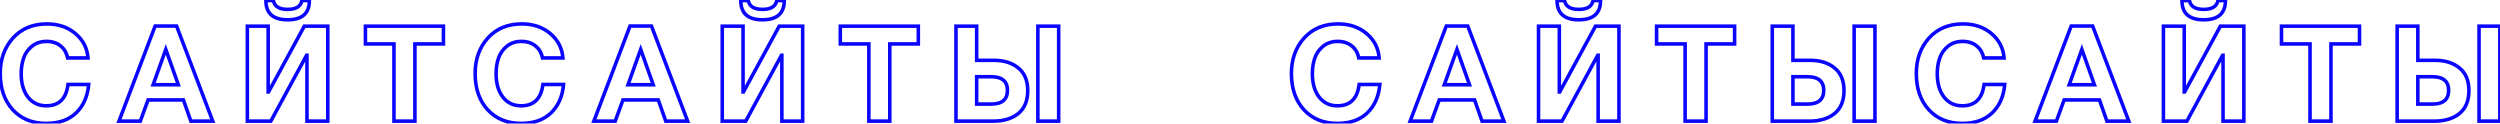 <?xml version="1.0" encoding="UTF-8"?> <svg xmlns="http://www.w3.org/2000/svg" width="4210" height="208" viewBox="0 0 4210 208" fill="none"> <path d="M149.337 142.237L152.325 142.505L152.617 139.237H149.337V142.237ZM128.225 190.075L126.144 187.915L126.144 187.915L128.225 190.075ZM21.544 184.91L19.328 186.932L19.339 186.943L19.349 186.954L21.544 184.91ZM21.769 64.08L19.545 62.066L19.54 62.072L19.535 62.078L21.769 64.08ZM126.878 56.444L124.952 58.744L124.952 58.744L126.878 56.444ZM148.214 97.544V100.544H151.467L151.204 97.302L148.214 97.544ZM113.851 97.544L110.911 98.142L111.4 100.544H113.851V97.544ZM101.723 77.106L99.842 79.443L99.873 79.468L99.905 79.492L101.723 77.106ZM53.661 78.004L55.561 80.326L55.566 80.322L53.661 78.004ZM39.736 97.993L36.896 97.028L36.896 97.028L39.736 97.993ZM47.148 163.574L44.774 165.408L44.781 165.417L44.788 165.425L47.148 163.574ZM114.525 142.237V139.237H111.877L111.548 141.865L114.525 142.237ZM146.349 141.97C144.604 161.451 137.809 176.676 126.144 187.915L130.306 192.236C143.196 179.818 150.476 163.15 152.325 142.505L146.349 141.97ZM126.144 187.915C114.559 199.076 98.535 204.818 77.692 204.818V210.818C99.671 210.818 117.336 204.732 130.306 192.236L126.144 187.915ZM77.692 204.818C55.214 204.818 37.33 197.456 23.74 182.865L19.349 186.954C34.207 202.908 53.755 210.818 77.692 210.818V204.818ZM23.76 182.887C10.293 168.13 3.433 148.544 3.433 123.821H-2.567C-2.567 149.706 4.647 170.845 19.328 186.932L23.76 182.887ZM3.433 123.821C3.433 100.505 10.334 81.334 24.003 66.082L19.535 62.078C4.756 78.568 -2.567 99.224 -2.567 123.821H3.433ZM23.993 66.094C37.731 50.925 55.975 43.273 79.04 43.273V37.273C54.491 37.273 34.555 45.493 19.545 62.066L23.993 66.094ZM79.04 43.273C97.45 43.273 112.686 48.475 124.952 58.744L128.803 54.144C115.316 42.851 98.66 37.273 79.04 37.273V43.273ZM124.952 58.744C137.217 69.013 143.941 81.974 145.223 97.786L151.204 97.302C149.791 79.874 142.291 65.435 128.803 54.144L124.952 58.744ZM148.214 94.544H113.851V100.544H148.214V94.544ZM116.791 96.946C114.871 87.506 110.489 80.013 103.541 74.72L99.905 79.492C105.535 83.781 109.238 89.914 110.911 98.142L116.791 96.946ZM103.604 74.769C96.833 69.319 88.343 66.695 78.366 66.695V72.695C87.254 72.695 94.336 75.011 99.842 79.443L103.604 74.769ZM78.366 66.695C68.024 66.695 59.093 69.654 51.756 75.687L55.566 80.322C61.705 75.275 69.243 72.695 78.366 72.695V66.695ZM51.761 75.683C44.746 81.422 39.774 88.553 36.896 97.028L42.577 98.958C45.089 91.562 49.4 85.367 55.561 80.326L51.761 75.683ZM36.896 97.028C34.083 105.311 32.694 114.325 32.694 124.046H38.694C38.694 114.9 40 106.546 42.577 98.958L36.896 97.028ZM32.694 124.046C32.694 140.968 36.619 154.855 44.774 165.408L49.522 161.739C42.404 152.529 38.694 140.064 38.694 124.046H32.694ZM44.788 165.425C53.019 175.916 64.163 181.172 77.917 181.172V175.172C65.918 175.172 56.549 170.695 49.508 161.722L44.788 165.425ZM77.917 181.172C89.2 181.172 98.433 178 105.229 171.329C111.977 164.705 115.954 154.988 117.502 142.61L111.548 141.865C110.101 153.443 106.48 161.694 101.025 167.047C95.618 172.355 88.045 175.172 77.917 175.172V181.172ZM114.525 145.237H149.337V139.237H114.525V145.237ZM297.389 43.867L300.194 42.801L299.459 40.867H297.389V43.867ZM358.254 204V207H362.603L361.058 202.934L358.254 204ZM321.421 204L318.591 204.997L319.297 207H321.421V204ZM308.844 168.29L311.673 167.293L310.968 165.29H308.844V168.29ZM249.327 168.29V165.29H247.228L246.509 167.262L249.327 168.29ZM236.301 204V207H238.4L239.119 205.028L236.301 204ZM200.366 204L197.562 202.934L196.016 207H200.366V204ZM261.23 43.867V40.867H259.161L258.426 42.801L261.23 43.867ZM300.309 142.687V145.687H304.556L303.136 141.684L300.309 142.687ZM279.198 83.17L282.025 82.167L279.212 74.239L276.373 82.158L279.198 83.17ZM257.861 142.687L255.037 141.674L253.599 145.687H257.861V142.687ZM294.585 44.932L355.449 205.066L361.058 202.934L300.194 42.801L294.585 44.932ZM358.254 201H321.421V207H358.254V201ZM324.25 203.003L311.673 167.293L306.014 169.287L318.591 204.997L324.25 203.003ZM308.844 165.29H249.327V171.29H308.844V165.29ZM246.509 167.262L233.482 202.972L239.119 205.028L252.145 169.318L246.509 167.262ZM236.301 201H200.366V207H236.301V201ZM203.17 205.066L264.035 44.932L258.426 42.801L197.562 202.934L203.17 205.066ZM261.23 46.867H297.389V40.867H261.23V46.867ZM303.136 141.684L282.025 82.167L276.37 84.173L297.482 143.69L303.136 141.684ZM276.373 82.158L255.037 141.674L260.685 143.699L282.022 84.183L276.373 82.158ZM257.861 145.687H300.309V139.687H257.861V145.687ZM551.979 44.091H554.979V41.091H551.979V44.091ZM551.979 204V207H554.979V204H551.979ZM516.943 204H513.943V207H516.943V204ZM516.943 93.052H519.943V90.052H516.943V93.052ZM516.269 93.052V90.052H514.484L513.632 91.621L516.269 93.052ZM456.079 204V207H457.864L458.716 205.431L456.079 204ZM416.551 204H413.551V207H416.551V204ZM416.551 44.091V41.091H413.551V44.091H416.551ZM451.587 44.091H454.587V41.091H451.587V44.091ZM451.587 154.815H448.587V157.815H451.587V154.815ZM452.261 154.815V157.815H454.044L454.896 156.247L452.261 154.815ZM512.451 44.091V41.091H510.667L509.815 42.658L512.451 44.091ZM508.408 0.97V-2.03H505.942L505.465 0.39L508.408 0.97ZM520.985 0.97H523.985V-2.03H520.985V0.97ZM447.769 0.97V-2.03H444.769V0.97H447.769ZM460.346 0.97L463.289 0.39L462.813 -2.03H460.346V0.97ZM548.979 44.091V204H554.979V44.091H548.979ZM551.979 201H516.943V207H551.979V201ZM519.943 204V93.052H513.943V204H519.943ZM516.943 90.052H516.269V96.052H516.943V90.052ZM513.632 91.621L453.442 202.569L458.716 205.431L518.906 94.483L513.632 91.621ZM456.079 201H416.551V207H456.079V201ZM419.551 204V44.091H413.551V204H419.551ZM416.551 47.091H451.587V41.091H416.551V47.091ZM448.587 44.091V154.815H454.587V44.091H448.587ZM451.587 157.815H452.261V151.815H451.587V157.815ZM454.896 156.247L515.087 45.524L509.815 42.658L449.625 153.382L454.896 156.247ZM512.451 47.091H551.979V41.091H512.451V47.091ZM508.408 3.97H520.985V-2.03H508.408V3.97ZM517.985 0.97C517.985 11.185 515.112 18.326 509.847 22.977C504.511 27.691 496.203 30.311 484.377 30.311V36.311C496.957 36.311 506.953 33.541 513.82 27.474C520.758 21.345 523.985 12.316 523.985 0.97H517.985ZM484.377 30.311C472.552 30.311 464.243 27.691 458.907 22.977C453.642 18.326 450.769 11.185 450.769 0.97H444.769C444.769 12.316 447.997 21.345 454.935 27.474C461.802 33.541 471.797 36.311 484.377 36.311V30.311ZM447.769 3.97H460.346V-2.03H447.769V3.97ZM457.402 1.55C458.524 7.246 461.468 11.698 466.239 14.64C470.896 17.513 477.041 18.793 484.377 18.793V12.793C477.639 12.793 472.741 11.602 469.388 9.534C466.148 7.535 464.114 4.576 463.289 0.39L457.402 1.55ZM484.377 18.793C491.714 18.793 497.858 17.513 502.516 14.64C507.286 11.698 510.23 7.246 511.352 1.55L505.465 0.39C504.64 4.576 502.606 7.535 499.366 9.534C496.013 11.602 491.115 12.793 484.377 12.793V18.793ZM746.747 44.091H749.747V41.091H746.747V44.091ZM746.747 73.962V76.962H749.747V73.962H746.747ZM698.684 73.962V70.962H695.684V73.962H698.684ZM698.684 204V207H701.684V204H698.684ZM663.423 204H660.423V207H663.423V204ZM663.423 73.962H666.423V70.962H663.423V73.962ZM615.361 73.962H612.361V76.962H615.361V73.962ZM615.361 44.091V41.091H612.361V44.091H615.361ZM743.747 44.091V73.962H749.747V44.091H743.747ZM746.747 70.962H698.684V76.962H746.747V70.962ZM695.684 73.962V204H701.684V73.962H695.684ZM698.684 201H663.423V207H698.684V201ZM666.423 204V73.962H660.423V204H666.423ZM663.423 70.962H615.361V76.962H663.423V70.962ZM618.361 73.962V44.091H612.361V73.962H618.361ZM615.361 47.091H746.747V41.091H615.361V47.091ZM949.047 142.237L952.035 142.505L952.328 139.237H949.047V142.237ZM927.935 190.075L925.854 187.915L925.854 187.915L927.935 190.075ZM821.255 184.91L819.039 186.932L819.049 186.943L819.059 186.954L821.255 184.91ZM821.479 64.08L819.256 62.066L819.25 62.072L819.245 62.078L821.479 64.08ZM926.588 56.444L924.662 58.744L924.662 58.744L926.588 56.444ZM947.924 97.544V100.544H951.177L950.914 97.302L947.924 97.544ZM913.562 97.544L910.622 98.142L911.11 100.544H913.562V97.544ZM901.434 77.106L899.553 79.443L899.584 79.468L899.616 79.492L901.434 77.106ZM853.371 78.004L855.271 80.326L855.277 80.322L853.371 78.004ZM839.447 97.993L836.606 97.028L836.606 97.028L839.447 97.993ZM846.858 163.574L844.484 165.408L844.491 165.417L844.498 165.425L846.858 163.574ZM914.235 142.237V139.237H911.587L911.258 141.865L914.235 142.237ZM946.059 141.97C944.314 161.451 937.52 176.676 925.854 187.915L930.017 192.236C942.906 179.818 950.186 163.15 952.035 142.505L946.059 141.97ZM925.854 187.915C914.269 199.076 898.245 204.818 877.402 204.818V210.818C899.381 210.818 917.046 204.732 930.017 192.236L925.854 187.915ZM877.402 204.818C854.924 204.818 837.04 197.456 823.45 182.865L819.059 186.954C833.918 202.908 853.465 210.818 877.402 210.818V204.818ZM823.471 182.887C810.003 168.13 803.143 148.544 803.143 123.821H797.143C797.143 149.706 804.358 170.845 819.039 186.932L823.471 182.887ZM803.143 123.821C803.143 100.505 810.044 81.334 823.713 66.082L819.245 62.078C804.466 78.568 797.143 99.224 797.143 123.821H803.143ZM823.703 66.094C837.441 50.925 855.685 43.273 878.75 43.273V37.273C854.202 37.273 834.265 45.493 819.256 62.066L823.703 66.094ZM878.75 43.273C897.16 43.273 912.397 48.475 924.662 58.744L928.514 54.144C915.026 42.851 898.371 37.273 878.75 37.273V43.273ZM924.662 58.744C936.928 69.013 943.652 81.974 944.934 97.786L950.914 97.302C949.501 79.874 942.001 65.435 928.514 54.144L924.662 58.744ZM947.924 94.544H913.562V100.544H947.924V94.544ZM916.501 96.946C914.581 87.506 910.2 80.013 903.252 74.72L899.616 79.492C905.245 83.781 908.948 89.914 910.622 98.142L916.501 96.946ZM903.315 74.769C896.543 69.319 888.053 66.695 878.076 66.695V72.695C886.965 72.695 894.047 75.011 899.553 79.443L903.315 74.769ZM878.076 66.695C867.734 66.695 858.803 69.654 851.466 75.687L855.277 80.322C861.415 75.275 868.953 72.695 878.076 72.695V66.695ZM851.471 75.683C844.456 81.422 839.484 88.553 836.606 97.028L842.287 98.958C844.799 91.562 849.11 85.367 855.271 80.326L851.471 75.683ZM836.606 97.028C833.793 105.311 832.404 114.325 832.404 124.046H838.404C838.404 114.9 839.71 106.546 842.287 98.958L836.606 97.028ZM832.404 124.046C832.404 140.968 836.329 154.855 844.484 165.408L849.232 161.739C842.115 152.529 838.404 140.064 838.404 124.046H832.404ZM844.498 165.425C852.729 175.916 863.873 181.172 877.627 181.172V175.172C865.628 175.172 856.259 170.695 849.218 161.722L844.498 165.425ZM877.627 181.172C888.91 181.172 898.143 178 904.939 171.329C911.687 164.705 915.665 154.988 917.212 142.61L911.258 141.865C909.811 153.443 906.19 161.694 900.736 167.047C895.328 172.355 887.755 175.172 877.627 175.172V181.172ZM914.235 145.237H949.047V139.237H914.235V145.237ZM1097.1 43.867L1099.9 42.801L1099.17 40.867H1097.1V43.867ZM1157.96 204V207H1162.31L1160.77 202.934L1157.96 204ZM1121.13 204L1118.3 204.997L1119.01 207H1121.13V204ZM1108.55 168.29L1111.38 167.293L1110.68 165.29H1108.55V168.29ZM1049.04 168.29V165.29H1046.94L1046.22 167.262L1049.04 168.29ZM1036.01 204V207H1038.11L1038.83 205.028L1036.01 204ZM1000.08 204L997.272 202.934L995.727 207H1000.08V204ZM1060.94 43.867V40.867H1058.87L1058.14 42.801L1060.94 43.867ZM1100.02 142.687V145.687H1104.27L1102.85 141.684L1100.02 142.687ZM1078.91 83.17L1081.74 82.167L1078.92 74.239L1076.08 82.158L1078.91 83.17ZM1057.57 142.687L1054.75 141.674L1053.31 145.687H1057.57V142.687ZM1094.3 44.932L1155.16 205.066L1160.77 202.934L1099.9 42.801L1094.3 44.932ZM1157.96 201H1121.13V207H1157.96V201ZM1123.96 203.003L1111.38 167.293L1105.72 169.287L1118.3 204.997L1123.96 203.003ZM1108.55 165.29H1049.04V171.29H1108.55V165.29ZM1046.22 167.262L1033.19 202.972L1038.83 205.028L1051.86 169.318L1046.22 167.262ZM1036.01 201H1000.08V207H1036.01V201ZM1002.88 205.066L1063.74 44.932L1058.14 42.801L997.272 202.934L1002.88 205.066ZM1060.94 46.867H1097.1V40.867H1060.94V46.867ZM1102.85 141.684L1081.74 82.167L1076.08 84.173L1097.19 143.69L1102.85 141.684ZM1076.08 82.158L1054.75 141.674L1060.4 143.699L1081.73 84.183L1076.08 82.158ZM1057.57 145.687H1100.02V139.687H1057.57V145.687ZM1351.69 44.091H1354.69V41.091H1351.69V44.091ZM1351.69 204V207H1354.69V204H1351.69ZM1316.65 204H1313.65V207H1316.65V204ZM1316.65 93.052H1319.65V90.052H1316.65V93.052ZM1315.98 93.052V90.052H1314.19L1313.34 91.621L1315.98 93.052ZM1255.79 204V207H1257.57L1258.43 205.431L1255.79 204ZM1216.26 204H1213.26V207H1216.26V204ZM1216.26 44.091V41.091H1213.26V44.091H1216.26ZM1251.3 44.091H1254.3V41.091H1251.3V44.091ZM1251.3 154.815H1248.3V157.815H1251.3V154.815ZM1251.97 154.815V157.815H1253.75L1254.61 156.247L1251.97 154.815ZM1312.16 44.091V41.091H1310.38L1309.53 42.658L1312.16 44.091ZM1308.12 0.97V-2.03H1305.65L1305.18 0.39L1308.12 0.97ZM1320.7 0.97H1323.7V-2.03H1320.7V0.97ZM1247.48 0.97V-2.03H1244.48V0.97H1247.48ZM1260.06 0.97L1263 0.39L1262.52 -2.03H1260.06V0.97ZM1348.69 44.091V204H1354.69V44.091H1348.69ZM1351.69 201H1316.65V207H1351.69V201ZM1319.65 204V93.052H1313.65V204H1319.65ZM1316.65 90.052H1315.98V96.052H1316.65V90.052ZM1313.34 91.621L1253.15 202.569L1258.43 205.431L1318.62 94.483L1313.34 91.621ZM1255.79 201H1216.26V207H1255.79V201ZM1219.26 204V44.091H1213.26V204H1219.26ZM1216.26 47.091H1251.3V41.091H1216.26V47.091ZM1248.3 44.091V154.815H1254.3V44.091H1248.3ZM1251.3 157.815H1251.97V151.815H1251.3V157.815ZM1254.61 156.247L1314.8 45.524L1309.53 42.658L1249.34 153.382L1254.61 156.247ZM1312.16 47.091H1351.69V41.091H1312.16V47.091ZM1308.12 3.97H1320.7V-2.03H1308.12V3.97ZM1317.7 0.97C1317.7 11.185 1314.82 18.326 1309.56 22.977C1304.22 27.691 1295.91 30.311 1284.09 30.311V36.311C1296.67 36.311 1306.66 33.541 1313.53 27.474C1320.47 21.345 1323.7 12.316 1323.7 0.97H1317.7ZM1284.09 30.311C1272.26 30.311 1263.95 27.691 1258.62 22.977C1253.35 18.326 1250.48 11.185 1250.48 0.97H1244.48C1244.48 12.316 1247.71 21.345 1254.64 27.474C1261.51 33.541 1271.51 36.311 1284.09 36.311V30.311ZM1247.48 3.97H1260.06V-2.03H1247.48V3.97ZM1257.11 1.55C1258.23 7.246 1261.18 11.698 1265.95 14.64C1270.61 17.513 1276.75 18.793 1284.09 18.793V12.793C1277.35 12.793 1272.45 11.602 1269.1 9.534C1265.86 7.535 1263.82 4.576 1263 0.39L1257.11 1.55ZM1284.09 18.793C1291.42 18.793 1297.57 17.513 1302.23 14.64C1307 11.698 1309.94 7.246 1311.06 1.55L1305.18 0.39C1304.35 4.576 1302.32 7.535 1299.08 9.534C1295.72 11.602 1290.83 12.793 1284.09 12.793V18.793ZM1546.46 44.091H1549.46V41.091H1546.46V44.091ZM1546.46 73.962V76.962H1549.46V73.962H1546.46ZM1498.39 73.962V70.962H1495.39V73.962H1498.39ZM1498.39 204V207H1501.39V204H1498.39ZM1463.13 204H1460.13V207H1463.13V204ZM1463.13 73.962H1466.13V70.962H1463.13V73.962ZM1415.07 73.962H1412.07V76.962H1415.07V73.962ZM1415.07 44.091V41.091H1412.07V44.091H1415.07ZM1543.46 44.091V73.962H1549.46V44.091H1543.46ZM1546.46 70.962H1498.39V76.962H1546.46V70.962ZM1495.39 73.962V204H1501.39V73.962H1495.39ZM1498.39 201H1463.13V207H1498.39V201ZM1466.13 204V73.962H1460.13V204H1466.13ZM1463.13 70.962H1415.07V76.962H1463.13V70.962ZM1418.07 73.962V44.091H1412.07V73.962H1418.07ZM1415.07 47.091H1546.46V41.091H1415.07V47.091ZM1714.75 191.198L1716.64 193.525L1716.65 193.522L1714.75 191.198ZM1609.87 204H1606.87V207H1609.87V204ZM1609.87 44.091V41.091H1606.87V44.091H1609.87ZM1644.68 44.091H1647.68V41.091H1644.68V44.091ZM1644.68 101.587H1641.68V104.587H1644.68V101.587ZM1714.97 114.613L1713.06 116.923L1713.07 116.931L1713.08 116.939L1714.97 114.613ZM1644.68 129.211V126.211H1641.68V129.211H1644.68ZM1644.68 175.252H1641.68V178.252H1644.68V175.252ZM1747.76 44.091V41.091H1744.76V44.091H1747.76ZM1782.8 44.091H1785.8V41.091H1782.8V44.091ZM1782.8 204V207H1785.8V204H1782.8ZM1747.76 204H1744.76V207H1747.76V204ZM1727.7 152.569C1727.7 168.977 1722.62 180.897 1712.85 188.875L1716.65 193.522C1728.14 184.132 1733.7 170.298 1733.7 152.569H1727.7ZM1712.85 188.872C1703.06 196.846 1689.58 201 1672.08 201V207C1690.51 207 1705.47 202.62 1716.64 193.525L1712.85 188.872ZM1672.08 201H1609.87V207H1672.08V201ZM1612.87 204V44.091H1606.87V204H1612.87ZM1609.87 47.091H1644.68V41.091H1609.87V47.091ZM1641.68 44.091V101.587H1647.68V44.091H1641.68ZM1644.68 104.587H1673.87V98.587H1644.68V104.587ZM1673.87 104.587C1690.27 104.587 1703.24 108.785 1713.06 116.923L1716.89 112.303C1705.75 103.073 1691.32 98.587 1673.87 98.587V104.587ZM1713.08 116.939C1722.7 124.769 1727.7 136.464 1727.7 152.569H1733.7C1733.7 135.135 1728.21 121.526 1716.87 112.287L1713.08 116.939ZM1699.56 152.119C1699.56 143.866 1697.06 137.178 1691.63 132.637C1686.3 128.181 1678.64 126.211 1669.16 126.211V132.211C1677.95 132.211 1683.98 134.059 1687.78 137.24C1691.48 140.334 1693.56 145.101 1693.56 152.119H1699.56ZM1669.16 126.211H1644.68V132.211H1669.16V126.211ZM1641.68 129.211V175.252H1647.68V129.211H1641.68ZM1644.68 178.252H1669.38V172.252H1644.68V178.252ZM1669.38 178.252C1678.8 178.252 1686.41 176.259 1691.71 171.754C1697.09 167.169 1699.56 160.431 1699.56 152.119H1693.56C1693.56 159.23 1691.49 164.058 1687.82 167.185C1684.05 170.39 1678.09 172.252 1669.38 172.252V178.252ZM1747.76 47.091H1782.8V41.091H1747.76V47.091ZM1779.8 44.091V204H1785.8V44.091H1779.8ZM1782.8 201H1747.76V207H1782.8V201ZM1750.76 204V44.091H1744.76V204H1750.76ZM2323.66 142.237L2326.65 142.505L2326.94 139.237H2323.66V142.237ZM2302.55 190.075L2300.46 187.915L2300.46 187.915L2302.55 190.075ZM2195.87 184.91L2193.65 186.932L2193.66 186.943L2193.67 186.954L2195.87 184.91ZM2196.09 64.08L2193.87 62.066L2193.86 62.072L2193.86 62.078L2196.09 64.08ZM2301.2 56.444L2299.27 58.744L2299.27 58.744L2301.2 56.444ZM2322.53 97.544V100.544H2325.79L2325.52 97.302L2322.53 97.544ZM2288.17 97.544L2285.23 98.142L2285.72 100.544H2288.17V97.544ZM2276.04 77.106L2274.16 79.443L2274.19 79.468L2274.23 79.492L2276.04 77.106ZM2227.98 78.004L2229.88 80.326L2229.89 80.322L2227.98 78.004ZM2214.06 97.993L2211.22 97.028L2211.22 97.028L2214.06 97.993ZM2221.47 163.574L2219.09 165.408L2219.1 165.417L2219.11 165.425L2221.47 163.574ZM2288.85 142.237V139.237H2286.2L2285.87 141.865L2288.85 142.237ZM2320.67 141.97C2318.92 161.451 2312.13 176.676 2300.46 187.915L2304.63 192.236C2317.52 179.818 2324.8 163.15 2326.65 142.505L2320.67 141.97ZM2300.46 187.915C2288.88 199.076 2272.86 204.818 2252.01 204.818V210.818C2273.99 210.818 2291.66 204.732 2304.63 192.236L2300.46 187.915ZM2252.01 204.818C2229.53 204.818 2211.65 197.456 2198.06 182.865L2193.67 186.954C2208.53 202.908 2228.08 210.818 2252.01 210.818V204.818ZM2198.08 182.887C2184.61 168.13 2177.75 148.544 2177.75 123.821H2171.75C2171.75 149.706 2178.97 170.845 2193.65 186.932L2198.08 182.887ZM2177.75 123.821C2177.75 100.505 2184.65 81.334 2198.32 66.082L2193.86 62.078C2179.08 78.568 2171.75 99.224 2171.75 123.821H2177.75ZM2198.31 66.094C2212.05 50.925 2230.3 43.273 2253.36 43.273V37.273C2228.81 37.273 2208.88 45.493 2193.87 62.066L2198.31 66.094ZM2253.36 43.273C2271.77 43.273 2287.01 48.475 2299.27 58.744L2303.12 54.144C2289.64 42.851 2272.98 37.273 2253.36 37.273V43.273ZM2299.27 58.744C2311.54 69.013 2318.26 81.974 2319.54 97.786L2325.52 97.302C2324.11 79.874 2316.61 65.435 2303.12 54.144L2299.27 58.744ZM2322.53 94.544H2288.17V100.544H2322.53V94.544ZM2291.11 96.946C2289.19 87.506 2284.81 80.013 2277.86 74.72L2274.23 79.492C2279.86 83.781 2283.56 89.914 2285.23 98.142L2291.11 96.946ZM2277.93 74.769C2271.15 69.319 2262.66 66.695 2252.69 66.695V72.695C2261.58 72.695 2268.66 75.011 2274.16 79.443L2277.93 74.769ZM2252.69 66.695C2242.34 66.695 2233.41 69.654 2226.08 75.687L2229.89 80.322C2236.03 75.275 2243.56 72.695 2252.69 72.695V66.695ZM2226.08 75.683C2219.07 81.422 2214.09 88.553 2211.22 97.028L2216.9 98.958C2219.41 91.562 2223.72 85.367 2229.88 80.326L2226.08 75.683ZM2211.22 97.028C2208.4 105.311 2207.01 114.325 2207.01 124.046H2213.01C2213.01 114.9 2214.32 106.546 2216.9 98.958L2211.22 97.028ZM2207.01 124.046C2207.01 140.968 2210.94 154.855 2219.09 165.408L2223.84 161.739C2216.73 152.529 2213.01 140.064 2213.01 124.046H2207.01ZM2219.11 165.425C2227.34 175.916 2238.48 181.172 2252.24 181.172V175.172C2240.24 175.172 2230.87 170.695 2223.83 161.722L2219.11 165.425ZM2252.24 181.172C2263.52 181.172 2272.75 178 2279.55 171.329C2286.3 164.705 2290.28 154.988 2291.82 142.61L2285.87 141.865C2284.42 153.443 2280.8 161.694 2275.35 167.047C2269.94 172.355 2262.37 175.172 2252.24 175.172V181.172ZM2288.85 145.237H2323.66V139.237H2288.85V145.237ZM2471.71 43.867L2474.51 42.801L2473.78 40.867H2471.71V43.867ZM2532.57 204V207H2536.92L2535.38 202.934L2532.57 204ZM2495.74 204L2492.91 204.997L2493.62 207H2495.74V204ZM2483.16 168.29L2485.99 167.293L2485.29 165.29H2483.16V168.29ZM2423.65 168.29V165.29H2421.55L2420.83 167.262L2423.65 168.29ZM2410.62 204V207H2412.72L2413.44 205.028L2410.62 204ZM2374.69 204L2371.88 202.934L2370.34 207H2374.69V204ZM2435.55 43.867V40.867H2433.48L2432.75 42.801L2435.55 43.867ZM2474.63 142.687V145.687H2478.88L2477.46 141.684L2474.63 142.687ZM2453.52 83.17L2456.35 82.167L2453.53 74.239L2450.69 82.158L2453.52 83.17ZM2432.18 142.687L2429.36 141.674L2427.92 145.687H2432.18V142.687ZM2468.91 44.932L2529.77 205.066L2535.38 202.934L2474.51 42.801L2468.91 44.932ZM2532.57 201H2495.74V207H2532.57V201ZM2498.57 203.003L2485.99 167.293L2480.33 169.287L2492.91 204.997L2498.57 203.003ZM2483.16 165.29H2423.65V171.29H2483.16V165.29ZM2420.83 167.262L2407.8 202.972L2413.44 205.028L2426.47 169.318L2420.83 167.262ZM2410.62 201H2374.69V207H2410.62V201ZM2377.49 205.066L2438.36 44.932L2432.75 42.801L2371.88 202.934L2377.49 205.066ZM2435.55 46.867H2471.71V40.867H2435.55V46.867ZM2477.46 141.684L2456.35 82.167L2450.69 84.173L2471.8 143.69L2477.46 141.684ZM2450.69 82.158L2429.36 141.674L2435.01 143.699L2456.34 84.183L2450.69 82.158ZM2432.18 145.687H2474.63V139.687H2432.18V145.687ZM2726.3 44.091H2729.3V41.091H2726.3V44.091ZM2726.3 204V207H2729.3V204H2726.3ZM2691.26 204H2688.26V207H2691.26V204ZM2691.26 93.052H2694.26V90.052H2691.26V93.052ZM2690.59 93.052V90.052H2688.8L2687.95 91.621L2690.59 93.052ZM2630.4 204V207H2632.19L2633.04 205.431L2630.4 204ZM2590.87 204H2587.87V207H2590.87V204ZM2590.87 44.091V41.091H2587.87V44.091H2590.87ZM2625.91 44.091H2628.91V41.091H2625.91V44.091ZM2625.91 154.815H2622.91V157.815H2625.91V154.815ZM2626.58 154.815V157.815H2628.37L2629.22 156.247L2626.58 154.815ZM2686.77 44.091V41.091H2684.99L2684.14 42.658L2686.77 44.091ZM2682.73 0.97V-2.03H2680.26L2679.79 0.39L2682.73 0.97ZM2695.31 0.97H2698.31V-2.03H2695.31V0.97ZM2622.09 0.97V-2.03H2619.09V0.97H2622.09ZM2634.67 0.97L2637.61 0.39L2637.13 -2.03H2634.67V0.97ZM2723.3 44.091V204H2729.3V44.091H2723.3ZM2726.3 201H2691.26V207H2726.3V201ZM2694.26 204V93.052H2688.26V204H2694.26ZM2691.26 90.052H2690.59V96.052H2691.26V90.052ZM2687.95 91.621L2627.76 202.569L2633.04 205.431L2693.23 94.483L2687.95 91.621ZM2630.4 201H2590.87V207H2630.4V201ZM2593.87 204V44.091H2587.87V204H2593.87ZM2590.87 47.091H2625.91V41.091H2590.87V47.091ZM2622.91 44.091V154.815H2628.91V44.091H2622.91ZM2625.91 157.815H2626.58V151.815H2625.91V157.815ZM2629.22 156.247L2689.41 45.524L2684.14 42.658L2623.95 153.382L2629.22 156.247ZM2686.77 47.091H2726.3V41.091H2686.77V47.091ZM2682.73 3.97H2695.31V-2.03H2682.73V3.97ZM2692.31 0.97C2692.31 11.185 2689.43 18.326 2684.17 22.977C2678.83 27.691 2670.52 30.311 2658.7 30.311V36.311C2671.28 36.311 2681.27 33.541 2688.14 27.474C2695.08 21.345 2698.31 12.316 2698.31 0.97H2692.31ZM2658.7 30.311C2646.87 30.311 2638.56 27.691 2633.23 22.977C2627.96 18.326 2625.09 11.185 2625.09 0.97H2619.09C2619.09 12.316 2622.32 21.345 2629.26 27.474C2636.12 33.541 2646.12 36.311 2658.7 36.311V30.311ZM2622.09 3.97H2634.67V-2.03H2622.09V3.97ZM2631.72 1.55C2632.85 7.246 2635.79 11.698 2640.56 14.64C2645.22 17.513 2651.36 18.793 2658.7 18.793V12.793C2651.96 12.793 2647.06 11.602 2643.71 9.534C2640.47 7.535 2638.43 4.576 2637.61 0.39L2631.72 1.55ZM2658.7 18.793C2666.03 18.793 2672.18 17.513 2676.84 14.64C2681.61 11.698 2684.55 7.246 2685.67 1.55L2679.79 0.39C2678.96 4.576 2676.93 7.535 2673.69 9.534C2670.33 11.602 2665.44 12.793 2658.7 12.793V18.793ZM2921.07 44.091H2924.07V41.091H2921.07V44.091ZM2921.07 73.962V76.962H2924.07V73.962H2921.07ZM2873 73.962V70.962H2870V73.962H2873ZM2873 204V207H2876V204H2873ZM2837.74 204H2834.74V207H2837.74V204ZM2837.74 73.962H2840.74V70.962H2837.74V73.962ZM2789.68 73.962H2786.68V76.962H2789.68V73.962ZM2789.68 44.091V41.091H2786.68V44.091H2789.68ZM2918.07 44.091V73.962H2924.07V44.091H2918.07ZM2921.07 70.962H2873V76.962H2921.07V70.962ZM2870 73.962V204H2876V73.962H2870ZM2873 201H2837.74V207H2873V201ZM2840.74 204V73.962H2834.74V204H2840.74ZM2837.74 70.962H2789.68V76.962H2837.74V70.962ZM2792.68 73.962V44.091H2786.68V73.962H2792.68ZM2789.68 47.091H2921.07V41.091H2789.68V47.091ZM3089.36 191.198L3091.25 193.525L3091.26 193.522L3089.36 191.198ZM2984.48 204H2981.48V207H2984.48V204ZM2984.48 44.091V41.091H2981.48V44.091H2984.48ZM3019.29 44.091H3022.29V41.091H3019.29V44.091ZM3019.29 101.587H3016.29V104.587H3019.29V101.587ZM3089.58 114.613L3087.67 116.923L3087.68 116.931L3087.69 116.939L3089.58 114.613ZM3019.29 129.211V126.211H3016.29V129.211H3019.29ZM3019.29 175.252H3016.29V178.252H3019.29V175.252ZM3122.37 44.091V41.091H3119.37V44.091H3122.37ZM3157.41 44.091H3160.41V41.091H3157.41V44.091ZM3157.41 204V207H3160.41V204H3157.41ZM3122.37 204H3119.37V207H3122.37V204ZM3102.31 152.569C3102.31 168.977 3097.23 180.897 3087.46 188.875L3091.26 193.522C3102.75 184.132 3108.31 170.298 3108.31 152.569H3102.31ZM3087.47 188.872C3077.67 196.846 3064.19 201 3046.69 201V207C3065.12 207 3080.08 202.62 3091.25 193.525L3087.47 188.872ZM3046.69 201H2984.48V207H3046.69V201ZM2987.48 204V44.091H2981.48V204H2987.48ZM2984.48 47.091H3019.29V41.091H2984.48V47.091ZM3016.29 44.091V101.587H3022.29V44.091H3016.29ZM3019.29 104.587H3048.48V98.587H3019.29V104.587ZM3048.48 104.587C3064.88 104.587 3077.85 108.785 3087.67 116.923L3091.5 112.303C3080.36 103.073 3065.93 98.587 3048.48 98.587V104.587ZM3087.69 116.939C3097.31 124.769 3102.31 136.464 3102.31 152.569H3108.31C3108.31 135.135 3102.82 121.526 3091.48 112.287L3087.69 116.939ZM3074.17 152.119C3074.17 143.866 3071.67 137.178 3066.24 132.637C3060.91 128.181 3053.25 126.211 3043.77 126.211V132.211C3052.56 132.211 3058.59 134.059 3062.39 137.24C3066.09 140.334 3068.17 145.101 3068.17 152.119H3074.17ZM3043.77 126.211H3019.29V132.211H3043.77V126.211ZM3016.29 129.211V175.252H3022.29V129.211H3016.29ZM3019.29 178.252H3043.99V172.252H3019.29V178.252ZM3043.99 178.252C3053.41 178.252 3061.03 176.259 3066.32 171.754C3071.7 167.169 3074.17 160.431 3074.17 152.119H3068.17C3068.17 159.23 3066.1 164.058 3062.43 167.185C3058.66 170.39 3052.7 172.252 3043.99 172.252V178.252ZM3122.37 47.091H3157.41V41.091H3122.37V47.091ZM3154.41 44.091V204H3160.41V44.091H3154.41ZM3157.41 201H3122.37V207H3157.41V201ZM3125.37 204V44.091H3119.37V204H3125.37ZM3375.99 142.237L3378.98 142.505L3379.27 139.237H3375.99V142.237ZM3354.88 190.075L3352.8 187.915L3352.8 187.915L3354.88 190.075ZM3248.2 184.91L3245.98 186.932L3245.99 186.943L3246 186.954L3248.2 184.91ZM3248.42 64.08L3246.2 62.066L3246.19 62.072L3246.19 62.078L3248.42 64.08ZM3353.53 56.444L3351.6 58.744L3351.6 58.744L3353.53 56.444ZM3374.87 97.544V100.544H3378.12L3377.86 97.302L3374.87 97.544ZM3340.5 97.544L3337.56 98.142L3338.05 100.544H3340.5V97.544ZM3328.38 77.106L3326.49 79.443L3326.53 79.468L3326.56 79.492L3328.38 77.106ZM3280.31 78.004L3282.21 80.326L3282.22 80.322L3280.31 78.004ZM3266.39 97.993L3263.55 97.028L3263.55 97.028L3266.39 97.993ZM3273.8 163.574L3271.43 165.408L3271.43 165.417L3271.44 165.425L3273.8 163.574ZM3341.18 142.237V139.237H3338.53L3338.2 141.865L3341.18 142.237ZM3373 141.97C3371.26 161.451 3364.46 176.676 3352.8 187.915L3356.96 192.236C3369.85 179.818 3377.13 163.15 3378.98 142.505L3373 141.97ZM3352.8 187.915C3341.21 199.076 3325.19 204.818 3304.34 204.818V210.818C3326.32 210.818 3343.99 204.732 3356.96 192.236L3352.8 187.915ZM3304.34 204.818C3281.87 204.818 3263.98 197.456 3250.39 182.865L3246 186.954C3260.86 202.908 3280.41 210.818 3304.34 210.818V204.818ZM3250.41 182.887C3236.94 168.13 3230.08 148.544 3230.08 123.821H3224.08C3224.08 149.706 3231.3 170.845 3245.98 186.932L3250.41 182.887ZM3230.08 123.821C3230.08 100.505 3236.99 81.334 3250.66 66.082L3246.19 62.078C3231.41 78.568 3224.08 99.224 3224.08 123.821H3230.08ZM3250.64 66.094C3264.38 50.925 3282.63 43.273 3305.69 43.273V37.273C3281.14 37.273 3261.21 45.493 3246.2 62.066L3250.64 66.094ZM3305.69 43.273C3324.1 43.273 3339.34 48.475 3351.6 58.744L3355.46 54.144C3341.97 42.851 3325.31 37.273 3305.69 37.273V43.273ZM3351.6 58.744C3363.87 69.013 3370.59 81.974 3371.88 97.786L3377.86 97.302C3376.44 79.874 3368.94 65.435 3355.46 54.144L3351.6 58.744ZM3374.87 94.544H3340.5V100.544H3374.87V94.544ZM3343.44 96.946C3341.52 87.506 3337.14 80.013 3330.19 74.72L3326.56 79.492C3332.19 83.781 3335.89 89.914 3337.56 98.142L3343.44 96.946ZM3330.26 74.769C3323.48 69.319 3315 66.695 3305.02 66.695V72.695C3313.91 72.695 3320.99 75.011 3326.49 79.443L3330.26 74.769ZM3305.02 66.695C3294.68 66.695 3285.74 69.654 3278.41 75.687L3282.22 80.322C3288.36 75.275 3295.9 72.695 3305.02 72.695V66.695ZM3278.41 75.683C3271.4 81.422 3266.43 88.553 3263.55 97.028L3269.23 98.958C3271.74 91.562 3276.05 85.367 3282.21 80.326L3278.41 75.683ZM3263.55 97.028C3260.73 105.311 3259.35 114.325 3259.35 124.046H3265.35C3265.35 114.9 3266.65 106.546 3269.23 98.958L3263.55 97.028ZM3259.35 124.046C3259.35 140.968 3263.27 154.855 3271.43 165.408L3276.17 161.739C3269.06 152.529 3265.35 140.064 3265.35 124.046H3259.35ZM3271.44 165.425C3279.67 175.916 3290.81 181.172 3304.57 181.172V175.172C3292.57 175.172 3283.2 170.695 3276.16 161.722L3271.44 165.425ZM3304.57 181.172C3315.85 181.172 3325.09 178 3331.88 171.329C3338.63 164.705 3342.61 154.988 3344.15 142.61L3338.2 141.865C3336.75 153.443 3333.13 161.694 3327.68 167.047C3322.27 172.355 3314.7 175.172 3304.57 175.172V181.172ZM3341.18 145.237H3375.99V139.237H3341.18V145.237ZM3524.04 43.867L3526.85 42.801L3526.11 40.867H3524.04V43.867ZM3584.91 204V207H3589.26L3587.71 202.934L3584.91 204ZM3548.07 204L3545.24 204.997L3545.95 207H3548.07V204ZM3535.5 168.29L3538.33 167.293L3537.62 165.29H3535.5V168.29ZM3475.98 168.29V165.29H3473.88L3473.16 167.262L3475.98 168.29ZM3462.95 204V207H3465.05L3465.77 205.028L3462.95 204ZM3427.02 204L3424.21 202.934L3422.67 207H3427.02V204ZM3487.88 43.867V40.867H3485.81L3485.08 42.801L3487.88 43.867ZM3526.96 142.687V145.687H3531.21L3529.79 141.684L3526.96 142.687ZM3505.85 83.17L3508.68 82.167L3505.86 74.239L3503.03 82.158L3505.85 83.17ZM3484.51 142.687L3481.69 141.674L3480.25 145.687H3484.51V142.687ZM3521.24 44.932L3582.1 205.066L3587.71 202.934L3526.85 42.801L3521.24 44.932ZM3584.91 201H3548.07V207H3584.91V201ZM3550.9 203.003L3538.33 167.293L3532.67 169.287L3545.24 204.997L3550.9 203.003ZM3535.5 165.29H3475.98V171.29H3535.5V165.29ZM3473.16 167.262L3460.13 202.972L3465.77 205.028L3478.8 169.318L3473.16 167.262ZM3462.95 201H3427.02V207H3462.95V201ZM3429.82 205.066L3490.69 44.932L3485.08 42.801L3424.21 202.934L3429.82 205.066ZM3487.88 46.867H3524.04V40.867H3487.88V46.867ZM3529.79 141.684L3508.68 82.167L3503.02 84.173L3524.13 143.69L3529.79 141.684ZM3503.03 82.158L3481.69 141.674L3487.34 143.699L3508.67 84.183L3503.03 82.158ZM3484.51 145.687H3526.96V139.687H3484.51V145.687ZM3778.63 44.091H3781.63V41.091H3778.63V44.091ZM3778.63 204V207H3781.63V204H3778.63ZM3743.59 204H3740.59V207H3743.59V204ZM3743.59 93.052H3746.59V90.052H3743.59V93.052ZM3742.92 93.052V90.052H3741.14L3740.28 91.621L3742.92 93.052ZM3682.73 204V207H3684.52L3685.37 205.431L3682.73 204ZM3643.2 204H3640.2V207H3643.2V204ZM3643.2 44.091V41.091H3640.2V44.091H3643.2ZM3678.24 44.091H3681.24V41.091H3678.24V44.091ZM3678.24 154.815H3675.24V157.815H3678.24V154.815ZM3678.91 154.815V157.815H3680.7L3681.55 156.247L3678.91 154.815ZM3739.1 44.091V41.091H3737.32L3736.47 42.658L3739.1 44.091ZM3735.06 0.97V-2.03H3732.59L3732.12 0.39L3735.06 0.97ZM3747.64 0.97H3750.64V-2.03H3747.64V0.97ZM3674.42 0.97V-2.03H3671.42V0.97H3674.42ZM3687 0.97L3689.94 0.39L3689.46 -2.03H3687V0.97ZM3775.63 44.091V204H3781.63V44.091H3775.63ZM3778.63 201H3743.59V207H3778.63V201ZM3746.59 204V93.052H3740.59V204H3746.59ZM3743.59 90.052H3742.92V96.052H3743.59V90.052ZM3740.28 91.621L3680.09 202.569L3685.37 205.431L3745.56 94.483L3740.28 91.621ZM3682.73 201H3643.2V207H3682.73V201ZM3646.2 204V44.091H3640.2V204H3646.2ZM3643.2 47.091H3678.24V41.091H3643.2V47.091ZM3675.24 44.091V154.815H3681.24V44.091H3675.24ZM3678.24 157.815H3678.91V151.815H3678.24V157.815ZM3681.55 156.247L3741.74 45.524L3736.47 42.658L3676.28 153.382L3681.55 156.247ZM3739.1 47.091H3778.63V41.091H3739.1V47.091ZM3735.06 3.97H3747.64V-2.03H3735.06V3.97ZM3744.64 0.97C3744.64 11.185 3741.76 18.326 3736.5 22.977C3731.16 27.691 3722.85 30.311 3711.03 30.311V36.311C3723.61 36.311 3733.6 33.541 3740.47 27.474C3747.41 21.345 3750.64 12.316 3750.64 0.97H3744.64ZM3711.03 30.311C3699.2 30.311 3690.89 27.691 3685.56 22.977C3680.29 18.326 3677.42 11.185 3677.42 0.97H3671.42C3671.42 12.316 3674.65 21.345 3681.59 27.474C3688.45 33.541 3698.45 36.311 3711.03 36.311V30.311ZM3674.42 3.97H3687V-2.03H3674.42V3.97ZM3684.05 1.55C3685.18 7.246 3688.12 11.698 3692.89 14.64C3697.55 17.513 3703.69 18.793 3711.03 18.793V12.793C3704.29 12.793 3699.39 11.602 3696.04 9.534C3692.8 7.535 3690.77 4.576 3689.94 0.39L3684.05 1.55ZM3711.03 18.793C3718.37 18.793 3724.51 17.513 3729.17 14.64C3733.94 11.698 3736.88 7.246 3738 1.55L3732.12 0.39C3731.29 4.576 3729.26 7.535 3726.02 9.534C3722.67 11.602 3717.77 12.793 3711.03 12.793V18.793ZM3973.4 44.091H3976.4V41.091H3973.4V44.091ZM3973.4 73.962V76.962H3976.4V73.962H3973.4ZM3925.34 73.962V70.962H3922.34V73.962H3925.34ZM3925.34 204V207H3928.34V204H3925.34ZM3890.08 204H3887.08V207H3890.08V204ZM3890.08 73.962H3893.08V70.962H3890.08V73.962ZM3842.01 73.962H3839.01V76.962H3842.01V73.962ZM3842.01 44.091V41.091H3839.01V44.091H3842.01ZM3970.4 44.091V73.962H3976.4V44.091H3970.4ZM3973.4 70.962H3925.34V76.962H3973.4V70.962ZM3922.34 73.962V204H3928.34V73.962H3922.34ZM3925.34 201H3890.08V207H3925.34V201ZM3893.08 204V73.962H3887.08V204H3893.08ZM3890.08 70.962H3842.01V76.962H3890.08V70.962ZM3845.01 73.962V44.091H3839.01V73.962H3845.01ZM3842.01 47.091H3973.4V41.091H3842.01V47.091ZM4141.69 191.198L4143.59 193.525L4143.59 193.522L4141.69 191.198ZM4036.81 204H4033.81V207H4036.81V204ZM4036.81 44.091V41.091H4033.81V44.091H4036.81ZM4071.62 44.091H4074.62V41.091H4071.62V44.091ZM4071.62 101.587H4068.62V104.587H4071.62V101.587ZM4141.92 114.613L4140 116.923L4140.01 116.931L4140.02 116.939L4141.92 114.613ZM4071.62 129.211V126.211H4068.62V129.211H4071.62ZM4071.62 175.252H4068.62V178.252H4071.62V175.252ZM4174.71 44.091V41.091H4171.71V44.091H4174.71ZM4209.74 44.091H4212.74V41.091H4209.74V44.091ZM4209.74 204V207H4212.74V204H4209.74ZM4174.71 204H4171.71V207H4174.71V204ZM4154.64 152.569C4154.64 168.977 4149.56 180.897 4139.79 188.875L4143.59 193.522C4155.08 184.132 4160.64 170.298 4160.64 152.569H4154.64ZM4139.8 188.872C4130 196.846 4116.52 201 4099.02 201V207C4117.45 207 4132.42 202.62 4143.59 193.525L4139.8 188.872ZM4099.02 201H4036.81V207H4099.02V201ZM4039.81 204V44.091H4033.81V204H4039.81ZM4036.81 47.091H4071.62V41.091H4036.81V47.091ZM4068.62 44.091V101.587H4074.62V44.091H4068.62ZM4071.62 104.587H4100.82V98.587H4071.62V104.587ZM4100.82 104.587C4117.21 104.587 4130.18 108.785 4140 116.923L4143.83 112.303C4132.69 103.073 4118.26 98.587 4100.82 98.587V104.587ZM4140.02 116.939C4149.64 124.769 4154.64 136.464 4154.64 152.569H4160.64C4160.64 135.135 4155.16 121.526 4143.81 112.287L4140.02 116.939ZM4126.5 152.119C4126.5 143.866 4124.01 137.178 4118.57 132.637C4113.24 128.181 4105.58 126.211 4096.1 126.211V132.211C4104.89 132.211 4110.92 134.059 4114.72 137.24C4118.43 140.334 4120.5 145.101 4120.5 152.119H4126.5ZM4096.1 126.211H4071.62V132.211H4096.1V126.211ZM4068.62 129.211V175.252H4074.62V129.211H4068.62ZM4071.62 178.252H4096.32V172.252H4071.62V178.252ZM4096.32 178.252C4105.74 178.252 4113.36 176.259 4118.65 171.754C4124.04 167.169 4126.5 160.431 4126.5 152.119H4120.5C4120.5 159.23 4118.43 164.058 4114.76 167.185C4111 170.39 4105.03 172.252 4096.32 172.252V178.252ZM4174.71 47.091H4209.74V41.091H4174.71V47.091ZM4206.74 44.091V204H4212.74V44.091H4206.74ZM4209.74 201H4174.71V207H4209.74V201ZM4177.71 204V44.091H4171.71V204H4177.71Z" fill="#0A05FF"></path> </svg> 